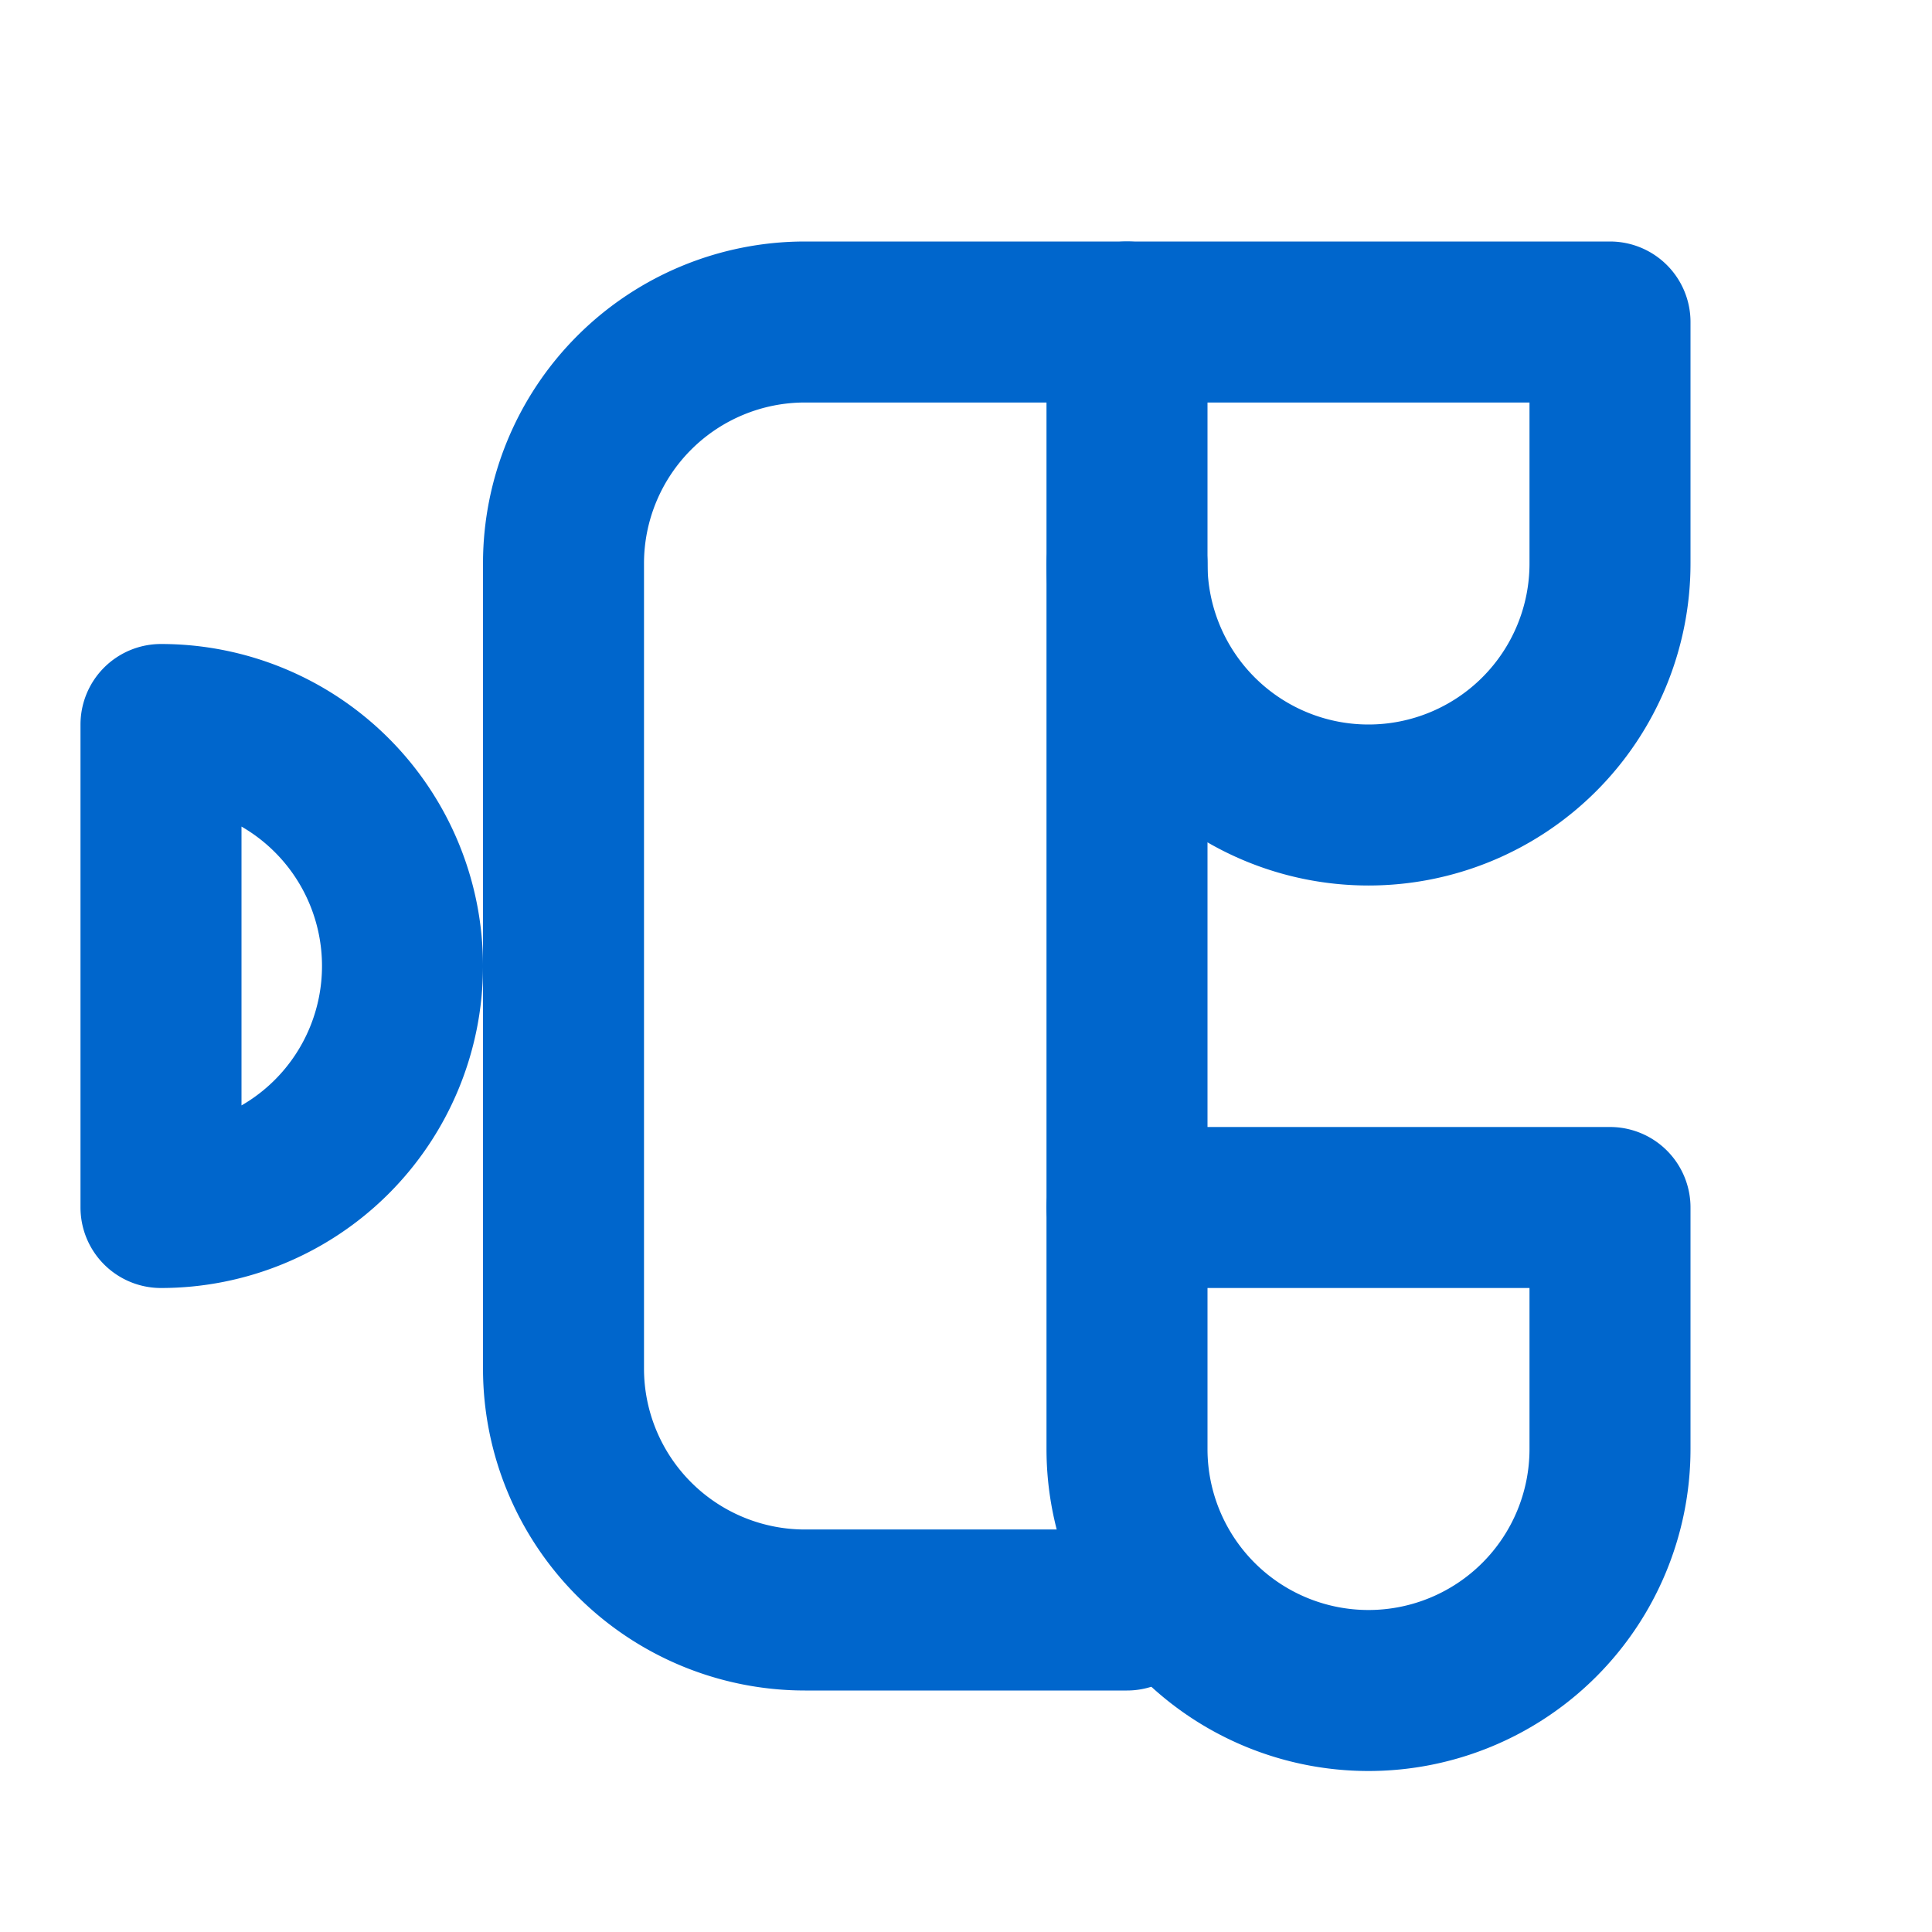 <svg xmlns="http://www.w3.org/2000/svg" width="32" height="32" viewBox="0 0 24 24" fill="none" stroke="#0066cc" stroke-width="2" stroke-linecap="round" stroke-linejoin="round">
  <path d="M2 9a3 3 0 0 1 0 6v-6Z"/>
  <path d="M14 4h-4a3 3 0 0 0-3 3v10a3 3 0 0 0 3 3h4"/>
  <path d="M14 15h6v3a3 3 0 0 1-6 0v-3Z"/>
  <path d="M14 4h6v3a3 3 0 0 1-6 0V4Z"/>
  <path d="M14 7v8"/>
</svg>